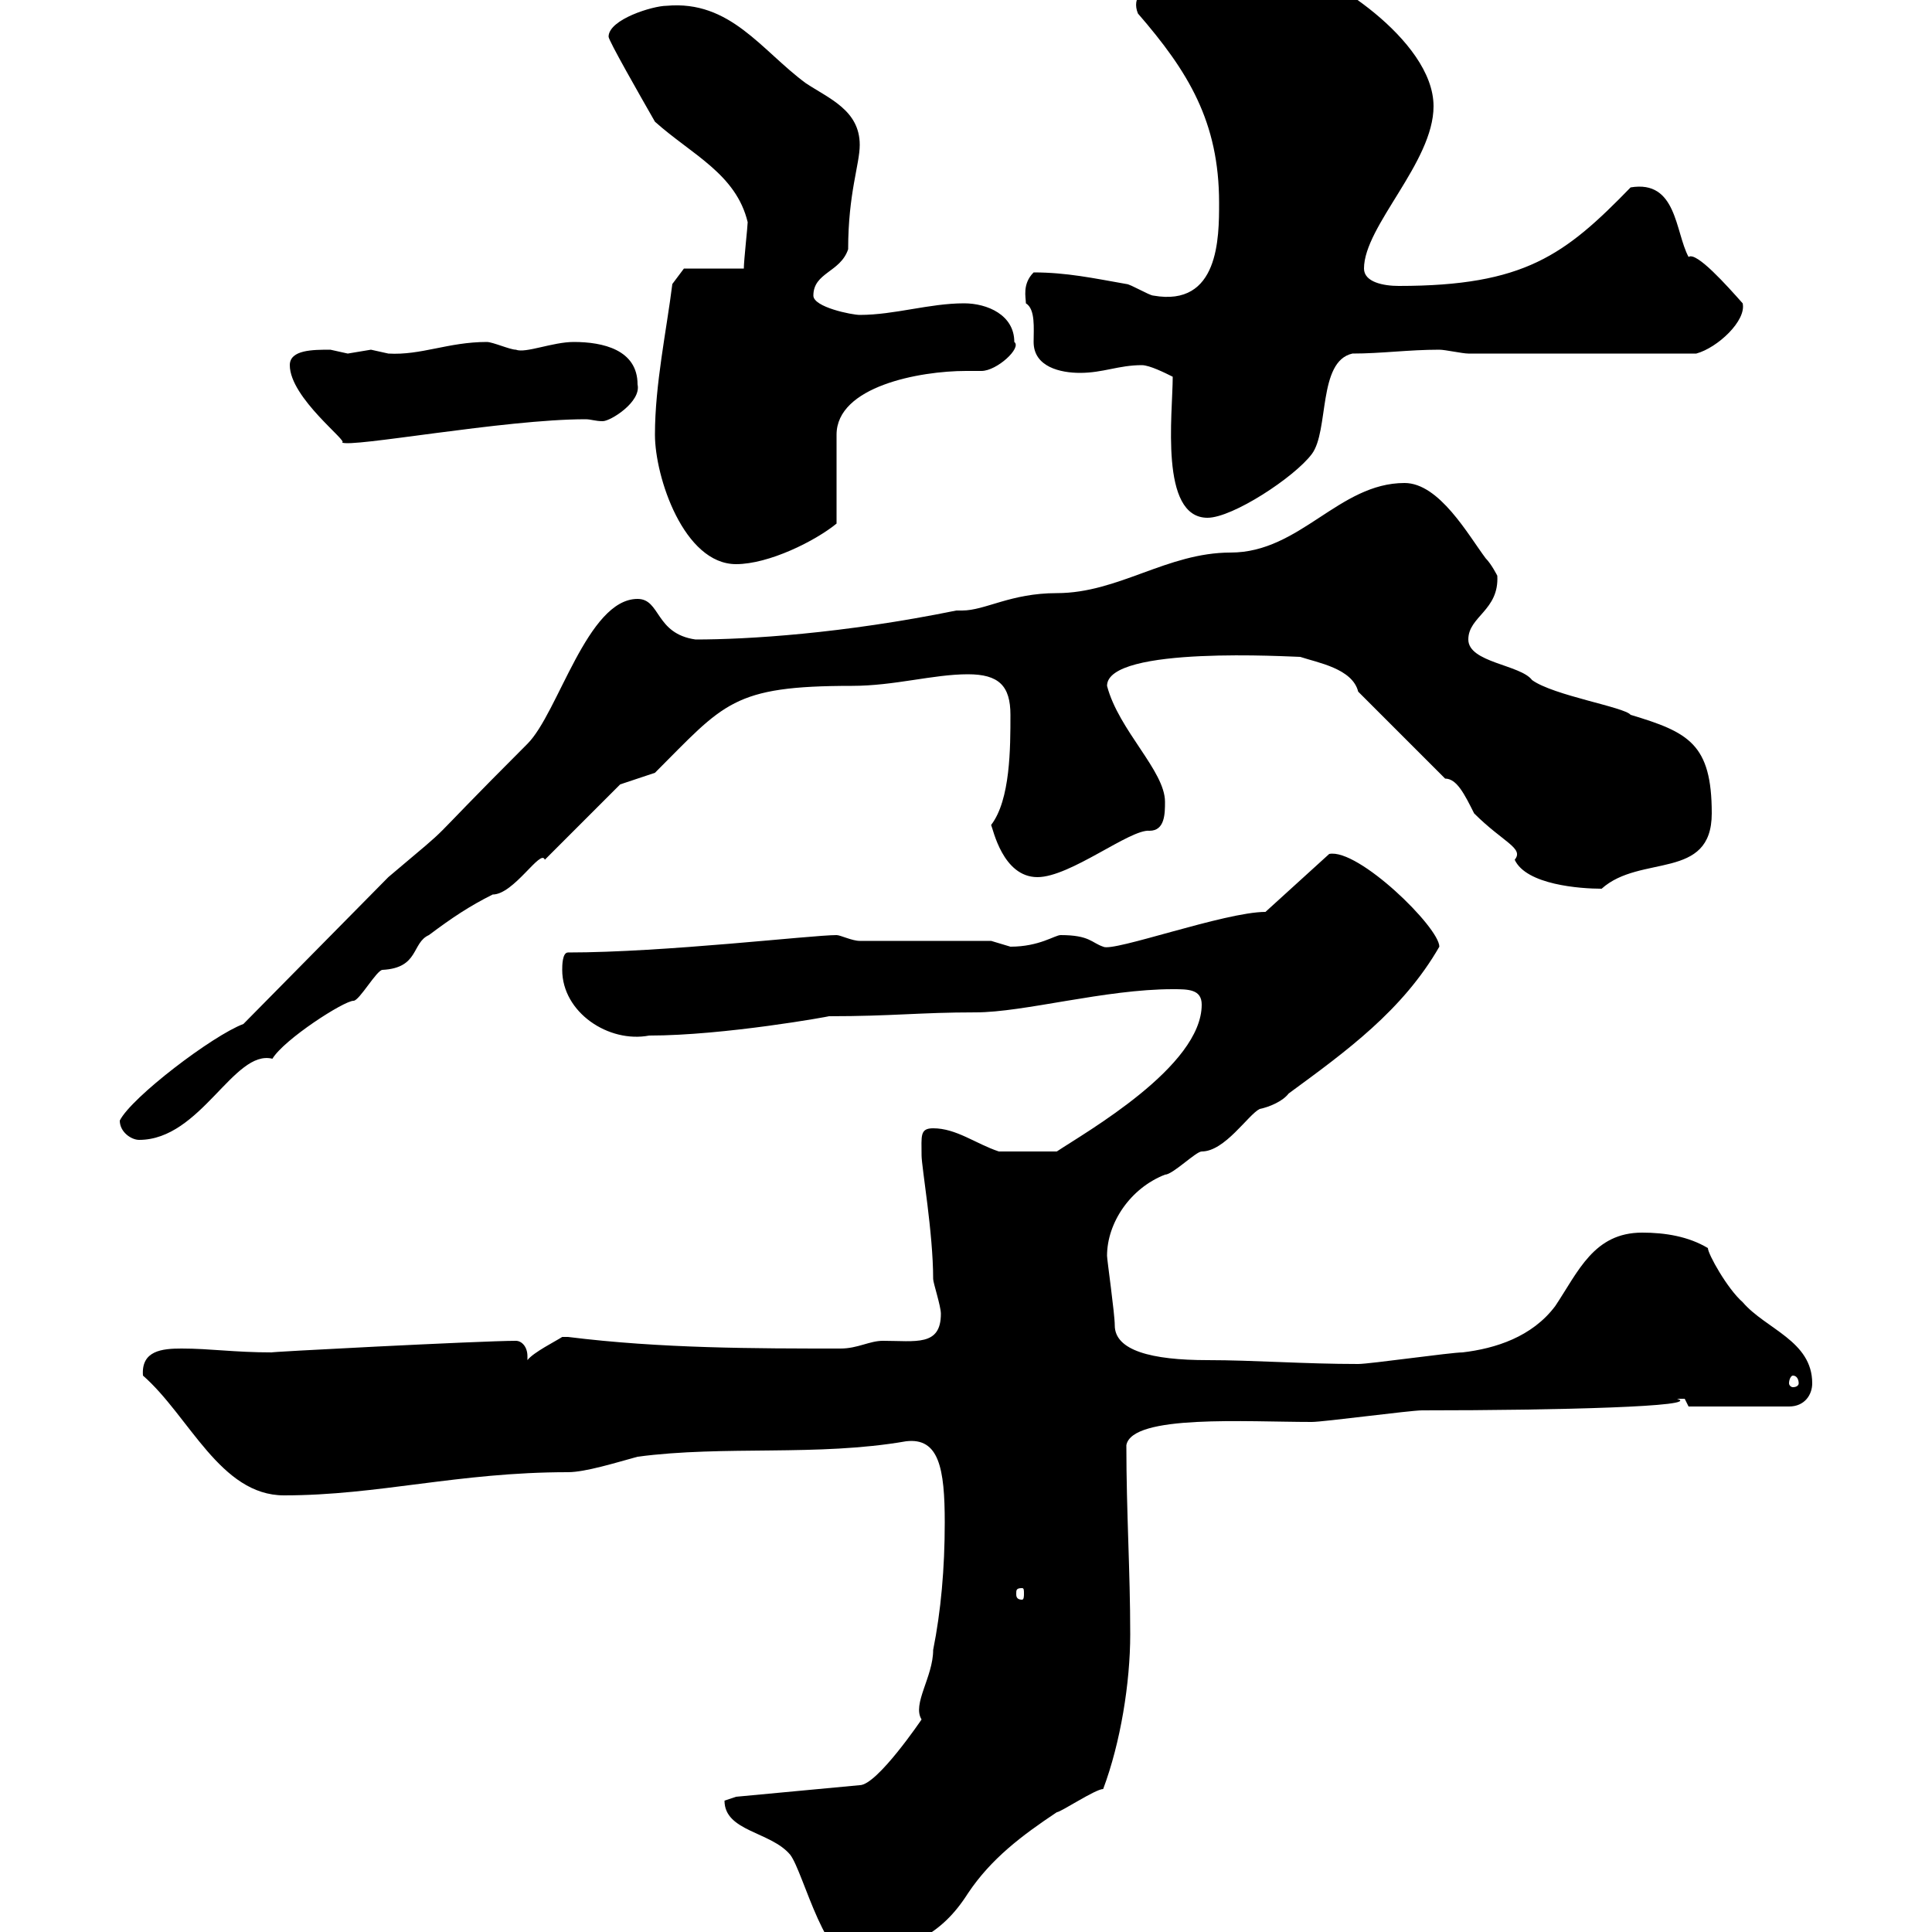 <svg xmlns="http://www.w3.org/2000/svg" xmlns:xlink="http://www.w3.org/1999/xlink" width="300" height="300"><path d="M112.50 279.60C112.50 284.40 119.70 284.40 122.70 288C124.80 290.70 128.40 306.30 133.50 304.20C141.30 302.40 146.10 300.60 150.30 294C153.90 288.60 158.70 285 164.10 281.40C164.70 281.40 170.10 277.80 171.30 277.80C174 270.60 175.50 261.30 175.50 253.80C175.50 243.90 174.90 234.90 174.90 224.40C175.80 219.60 193.50 220.80 203.70 220.80C205.50 220.80 219 219 220.80 219C242.10 219 264.60 218.40 260.40 217.20C260.40 217.20 260.40 217.20 261.60 217.20C261.60 217.20 262.20 218.40 262.20 218.40L277.80 218.40C280.20 218.40 281.40 216.60 281.40 214.80C281.40 208.20 274.20 206.40 270.60 202.20C268.20 200.10 265.20 194.70 265.20 193.80C262.20 192 258.60 191.40 255 191.40C247.50 191.40 245.10 197.40 241.50 202.80C237.90 207.60 232.20 209.40 227.10 210C225.30 210 212.70 211.80 210.90 211.80C202.50 211.80 194.70 211.20 187.50 211.20C178.80 211.20 173.10 209.70 173.10 205.80C173.10 204 171.90 195.60 171.90 195C171.90 189.90 175.50 184.50 180.90 182.40C182.10 182.40 185.70 178.80 186.60 178.80C190.20 178.80 193.80 173.10 195.60 172.20C197.10 171.90 199.20 171 200.10 169.80C209.10 163.20 217.80 156.90 223.50 147C223.50 144 210.90 131.70 206.40 132.60L196.50 141.60C190.20 141.60 172.80 147.90 171.30 147C169.50 146.40 169.20 145.20 164.70 145.20C163.80 145.20 161.40 147 156.90 147C156.90 147 153.90 146.10 153.90 146.10L133.50 146.10C132.30 146.10 130.50 145.20 129.90 145.20C126 145.20 103.20 147.90 88.20 147.90C87.30 147.90 87.30 150 87.30 150.60C87.30 157.20 94.50 162 100.80 160.80C112.50 160.80 129 157.80 128.70 157.80C138.60 157.80 142.80 157.20 151.50 157.20C159 157.20 171.60 153.60 182.10 153.60C184.50 153.60 186.60 153.60 186.60 156C186.60 165.60 168.60 175.80 164.10 178.80C162.30 178.80 157.20 178.80 155.10 178.80C151.50 177.60 148.50 175.20 144.90 175.20C142.80 175.20 143.10 176.40 143.10 179.40C143.10 181.20 144.90 191.40 144.90 198.60C144.90 199.20 146.10 202.80 146.10 204C146.10 209.10 142.20 208.20 137.10 208.20C135 208.20 133.20 209.40 130.50 209.40C117.30 209.40 102.60 209.40 88.20 207.60C88.20 207.60 88.20 207.60 87.30 207.60C86.40 208.20 82.80 210 81.90 211.20C81.90 210.90 81.90 210.90 81.90 210.60C81.90 209.10 81 208.20 80.10 208.20C74.70 208.20 40.20 210 42.30 210C36.30 210 32.70 209.40 28.20 209.40C25.20 209.40 21.90 209.70 22.20 213.60C29.40 219.90 34.20 232.20 44.10 232.20C58.80 232.20 71.10 228.60 88.20 228.60C90.90 228.60 95.70 227.10 99 226.20C112.50 224.40 126.90 226.20 140.70 223.80C145.80 223.20 146.70 228 146.70 236.40C146.70 243.60 146.10 250.20 144.90 256.20C144.90 260.40 141.60 264.60 143.10 267C143.10 267 136.20 277.20 133.50 277.20L114.30 279C114.30 279 112.50 279.60 112.50 279.60ZM158.70 246.60C159 246.60 159 246.90 159 247.50C159 247.80 159 248.40 158.70 248.40C157.80 248.40 157.80 247.80 157.80 247.50C157.80 246.90 157.80 246.60 158.70 246.60ZM278.40 213.60C279 213.60 279.30 214.20 279.30 214.80C279.30 215.10 279 215.40 278.40 215.40C278.10 215.40 277.80 215.10 277.80 214.80C277.80 214.20 278.10 213.60 278.40 213.60ZM18.60 174C18.60 175.80 20.40 177 21.60 177C31.20 177 36.30 162.90 42.30 164.40C44.10 161.40 53.40 155.40 54.90 155.40C55.80 155.40 58.50 150.60 59.40 150.60C65.10 150.30 63.90 146.40 66.60 145.20C70.20 142.50 72.90 140.70 76.50 138.90C79.80 138.90 84 131.70 84.60 133.50L96.30 121.80L101.70 120C112.50 109.20 113.70 106.50 132.30 106.50C138.90 106.50 144.90 104.70 150.30 104.70C155.10 104.70 156.90 106.50 156.90 111C156.90 116.10 156.90 124.20 153.90 128.10C154.20 128.70 155.70 136.20 161.10 136.20C166.20 136.20 175.50 128.70 178.50 129C180.90 129 180.90 126.30 180.90 124.50C180.90 119.70 173.70 113.40 171.90 106.50C171.90 100.20 200.70 102 201.90 102C204.60 102.90 210 103.80 210.90 107.40L224.40 120.90C226.20 120.90 227.40 123.30 228.90 126.30C233.40 130.80 236.70 131.70 235.20 133.50C237 137.40 245.40 138 248.70 138C254.70 132.60 265.80 136.80 265.80 126.30C265.80 115.50 262.20 113.70 253.20 111C252.30 109.80 241.20 108 237.90 105.60C236.10 103.20 228 102.90 228 99.30C228 95.70 232.80 94.80 232.50 89.40C232.50 89.40 231.60 87.60 230.70 86.70C228 83.10 223.50 75 218.10 75C207.90 75 201.90 85.80 191.10 85.80C181.20 85.80 173.70 92.10 164.10 92.10C156.90 92.10 153 94.80 149.40 94.80C148.80 94.80 148.50 94.80 148.50 94.80C130.80 98.40 116.10 99.30 108 99.30C101.70 98.40 102.60 93 99 93C91.20 93 86.70 110.70 81.90 115.50C63.90 133.50 72 126.30 60.30 136.20L37.80 159C33 160.80 20.40 170.40 18.60 174ZM101.70 67.50C101.70 74.10 106.20 87.60 114.30 87.60C119.40 87.60 126.60 84 129.90 81.30L129.90 67.50C129.90 60 142.80 57.60 150 57.60C151.20 57.60 151.80 57.60 152.40 57.60C154.80 57.60 158.70 54 157.50 53.10C157.50 48.90 153.30 47.10 149.70 47.10C144.30 47.10 138.90 48.90 133.50 48.90C132.30 48.90 126.30 47.70 126.30 45.90C126.30 42.30 130.50 42.30 131.70 38.70C131.70 30 133.50 25.50 133.50 22.50C133.50 17.10 128.70 15.30 125.10 12.90C118.20 7.80 113.40 0 103.50 0.90C101.40 0.90 94.50 3 94.50 5.70C94.50 6.30 99.30 14.70 101.70 18.90C107.40 24 114.30 27 116.10 34.50C116.10 35.10 115.50 40.50 115.50 41.70L106.20 41.70L104.40 44.10C103.50 51.30 101.70 59.70 101.70 67.50ZM182.10 58.50C182.10 64.20 180 80.40 187.50 80.40C191.40 80.40 201 74.10 203.70 70.50C206.40 66.90 204.60 56.10 210 54.90C214.50 54.90 218.70 54.30 223.50 54.30C224.40 54.30 227.10 54.90 228 54.90L263.40 54.90C266.70 54 271.20 49.80 270.60 47.10C268.20 44.40 263.40 39 262.20 39.90C260.10 36 260.40 27.90 253.20 29.10C243 39.60 236.70 44.40 217.20 44.40C214.80 44.40 211.80 43.80 211.80 41.70C211.80 35.10 222.60 25.20 222.60 16.50C222.60 6 205.20-4.50 201.90-4.50C199.20-4.50 196.50-3.30 193.80-3.30C192-3.30 192-4.50 189.30-4.50C184.50-4.50 174.60-3 176.70 2.10C184.50 11.10 189.30 18.90 189.30 31.50C189.30 36.90 189.30 47.70 179.10 45.90C178.50 45.90 175.50 44.10 174.90 44.10C169.80 43.20 165.60 42.30 160.50 42.30C158.70 44.10 159.30 46.20 159.30 47.10C160.80 48 160.50 51 160.50 53.10C160.50 57 164.70 57.90 167.70 57.90C171.30 57.90 173.70 56.70 177.30 56.70C178.50 56.70 180.90 57.90 182.10 58.50ZM45 56.70C45 61.80 54.30 68.70 53.10 68.70C54.30 69.60 78.30 65.10 90.90 65.10C91.80 65.10 92.40 65.40 93.60 65.40C94.80 65.40 99.60 62.40 99 59.70C99 54.30 93.60 53.10 89.10 53.10C85.80 53.10 81.60 54.90 80.10 54.30C79.20 54.30 76.50 53.10 75.60 53.10C69.60 53.10 65.40 55.20 60.30 54.90C60.30 54.90 57.60 54.30 57.60 54.30C57.60 54.30 54 54.90 54 54.90C54 54.90 51.30 54.30 51.30 54.30C48.60 54.30 45 54.30 45 56.70Z"/></svg>